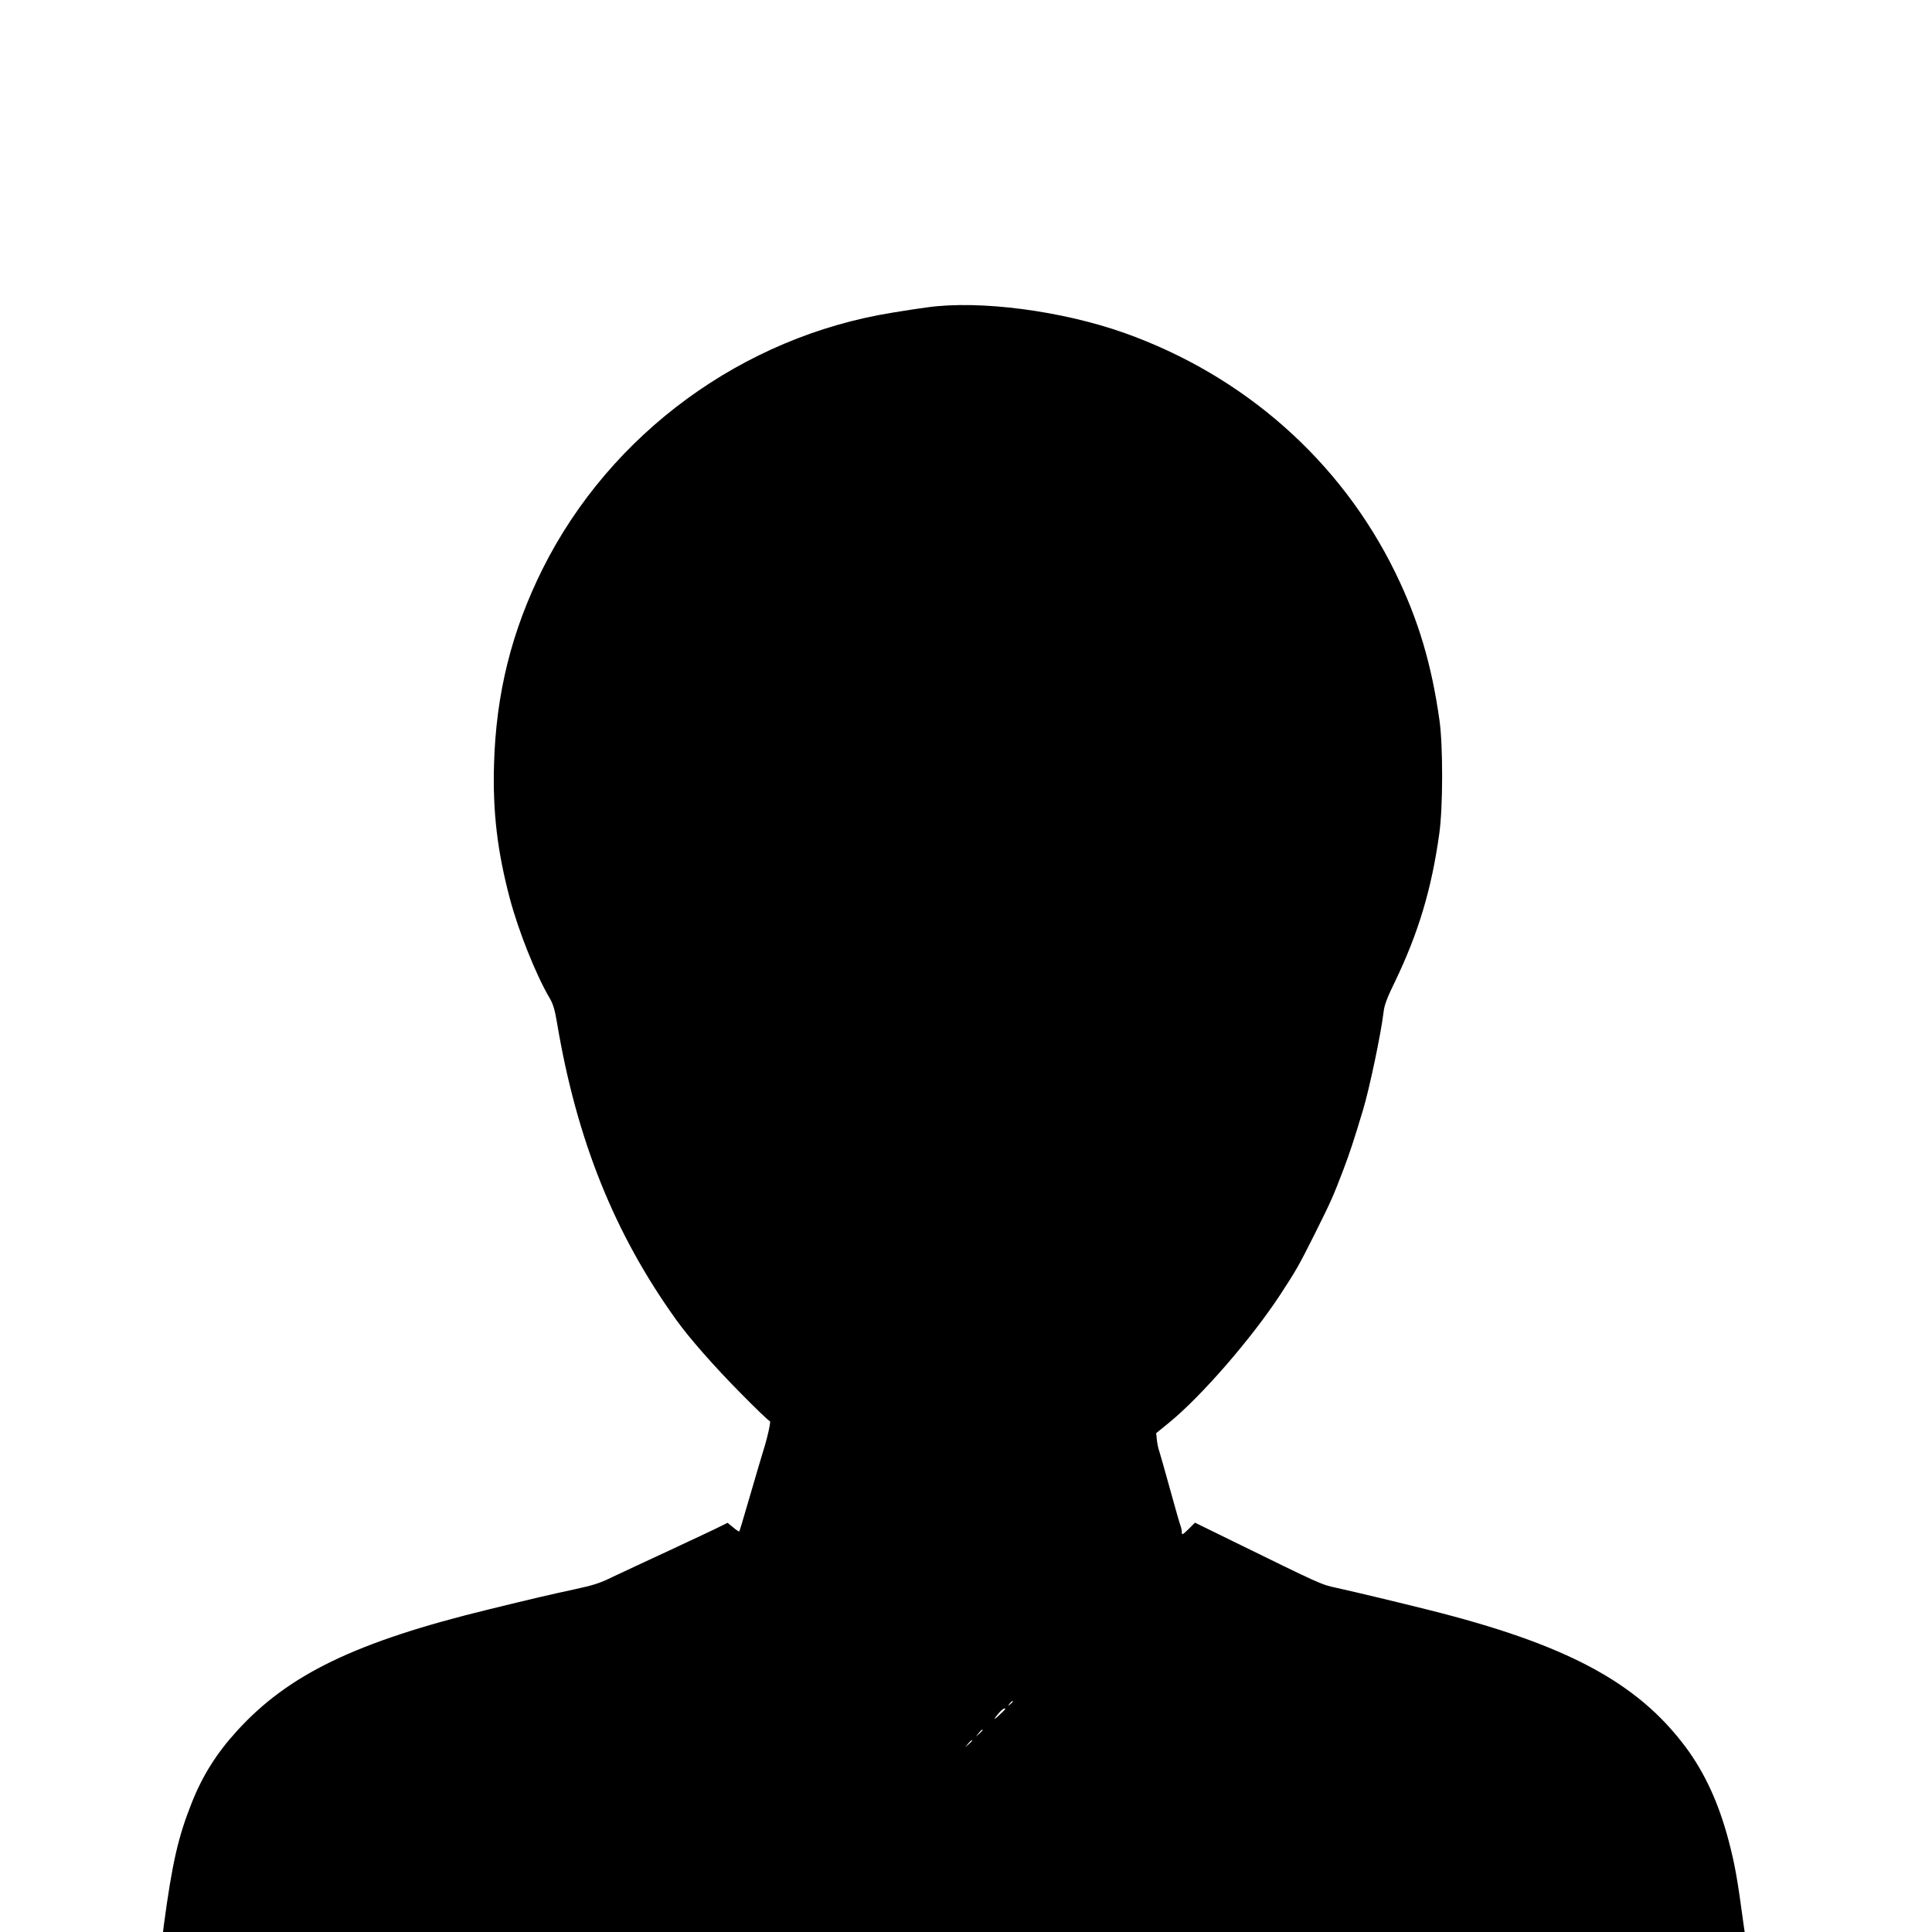 <?xml version="1.0" standalone="no"?>
<!DOCTYPE svg PUBLIC "-//W3C//DTD SVG 20010904//EN"
 "http://www.w3.org/TR/2001/REC-SVG-20010904/DTD/svg10.dtd">
<svg version="1.0" xmlns="http://www.w3.org/2000/svg"
 width="1280pt" height="1280pt" viewBox="0 0 1280 1280"
 preserveAspectRatio="xMidYMid meet">
<g transform="translate(0,1280) scale(0.1,-0.1)"
fill="#000000" stroke="none">
<path d="M6145 10764 c-55 -7 -158 -23 -230 -35 -994 -159 -1870 -800 -2319
-1696 -207 -415 -310 -829 -323 -1299 -9 -313 22 -573 104 -884 57 -216 173
-507 263 -660 25 -42 36 -80 51 -170 130 -772 379 -1393 789 -1964 85 -119
249 -306 424 -483 104 -106 192 -190 196 -188 10 6 -14 -106 -44 -200 -13 -44
-46 -152 -71 -240 -77 -263 -84 -288 -88 -291 -2 -2 -20 10 -40 27 l-37 30
-52 -26 c-29 -15 -179 -85 -333 -157 -154 -71 -322 -150 -373 -174 -89 -44
-129 -56 -257 -84 -154 -33 -270 -60 -560 -131 -887 -216 -1335 -432 -1677
-809 -133 -146 -227 -295 -298 -475 -90 -226 -129 -397 -185 -813 l-5 -42
5239 0 5240 0 -5 33 c-44 326 -60 417 -104 582 -65 243 -157 442 -282 610
-321 430 -792 681 -1703 909 -208 52 -466 114 -610 146 -105 23 -95 19 -689
310 l-249 122 -43 -43 c-39 -38 -44 -40 -44 -22 0 12 -4 32 -9 45 -5 13 -37
124 -71 248 -34 124 -66 235 -70 247 -5 12 -12 44 -15 70 l-5 48 86 70 c214
175 545 556 737 849 104 159 124 194 225 396 110 220 125 254 192 430 42 111
68 189 130 395 43 142 120 509 137 653 4 41 25 97 75 198 156 325 243 614 294
984 24 172 25 576 1 747 -52 371 -140 667 -292 978 -362 742 -1003 1308 -1798
1590 -416 147 -957 217 -1302 169z m565 -9238 c0 -2 -8 -10 -17 -17 -16 -13
-17 -12 -4 4 13 16 21 21 21 13z m-50 -49 c0 -2 -19 -21 -42 -42 -40 -38 -37
-26 6 23 17 19 36 29 36 19z m-150 -140 c0 -2 -10 -12 -22 -23 l-23 -19 19 23
c18 21 26 27 26 19z m-70 -70 c0 -2 -10 -12 -22 -23 l-23 -19 19 23 c18 21 26
27 26 19z"/>
</g>
</svg>

